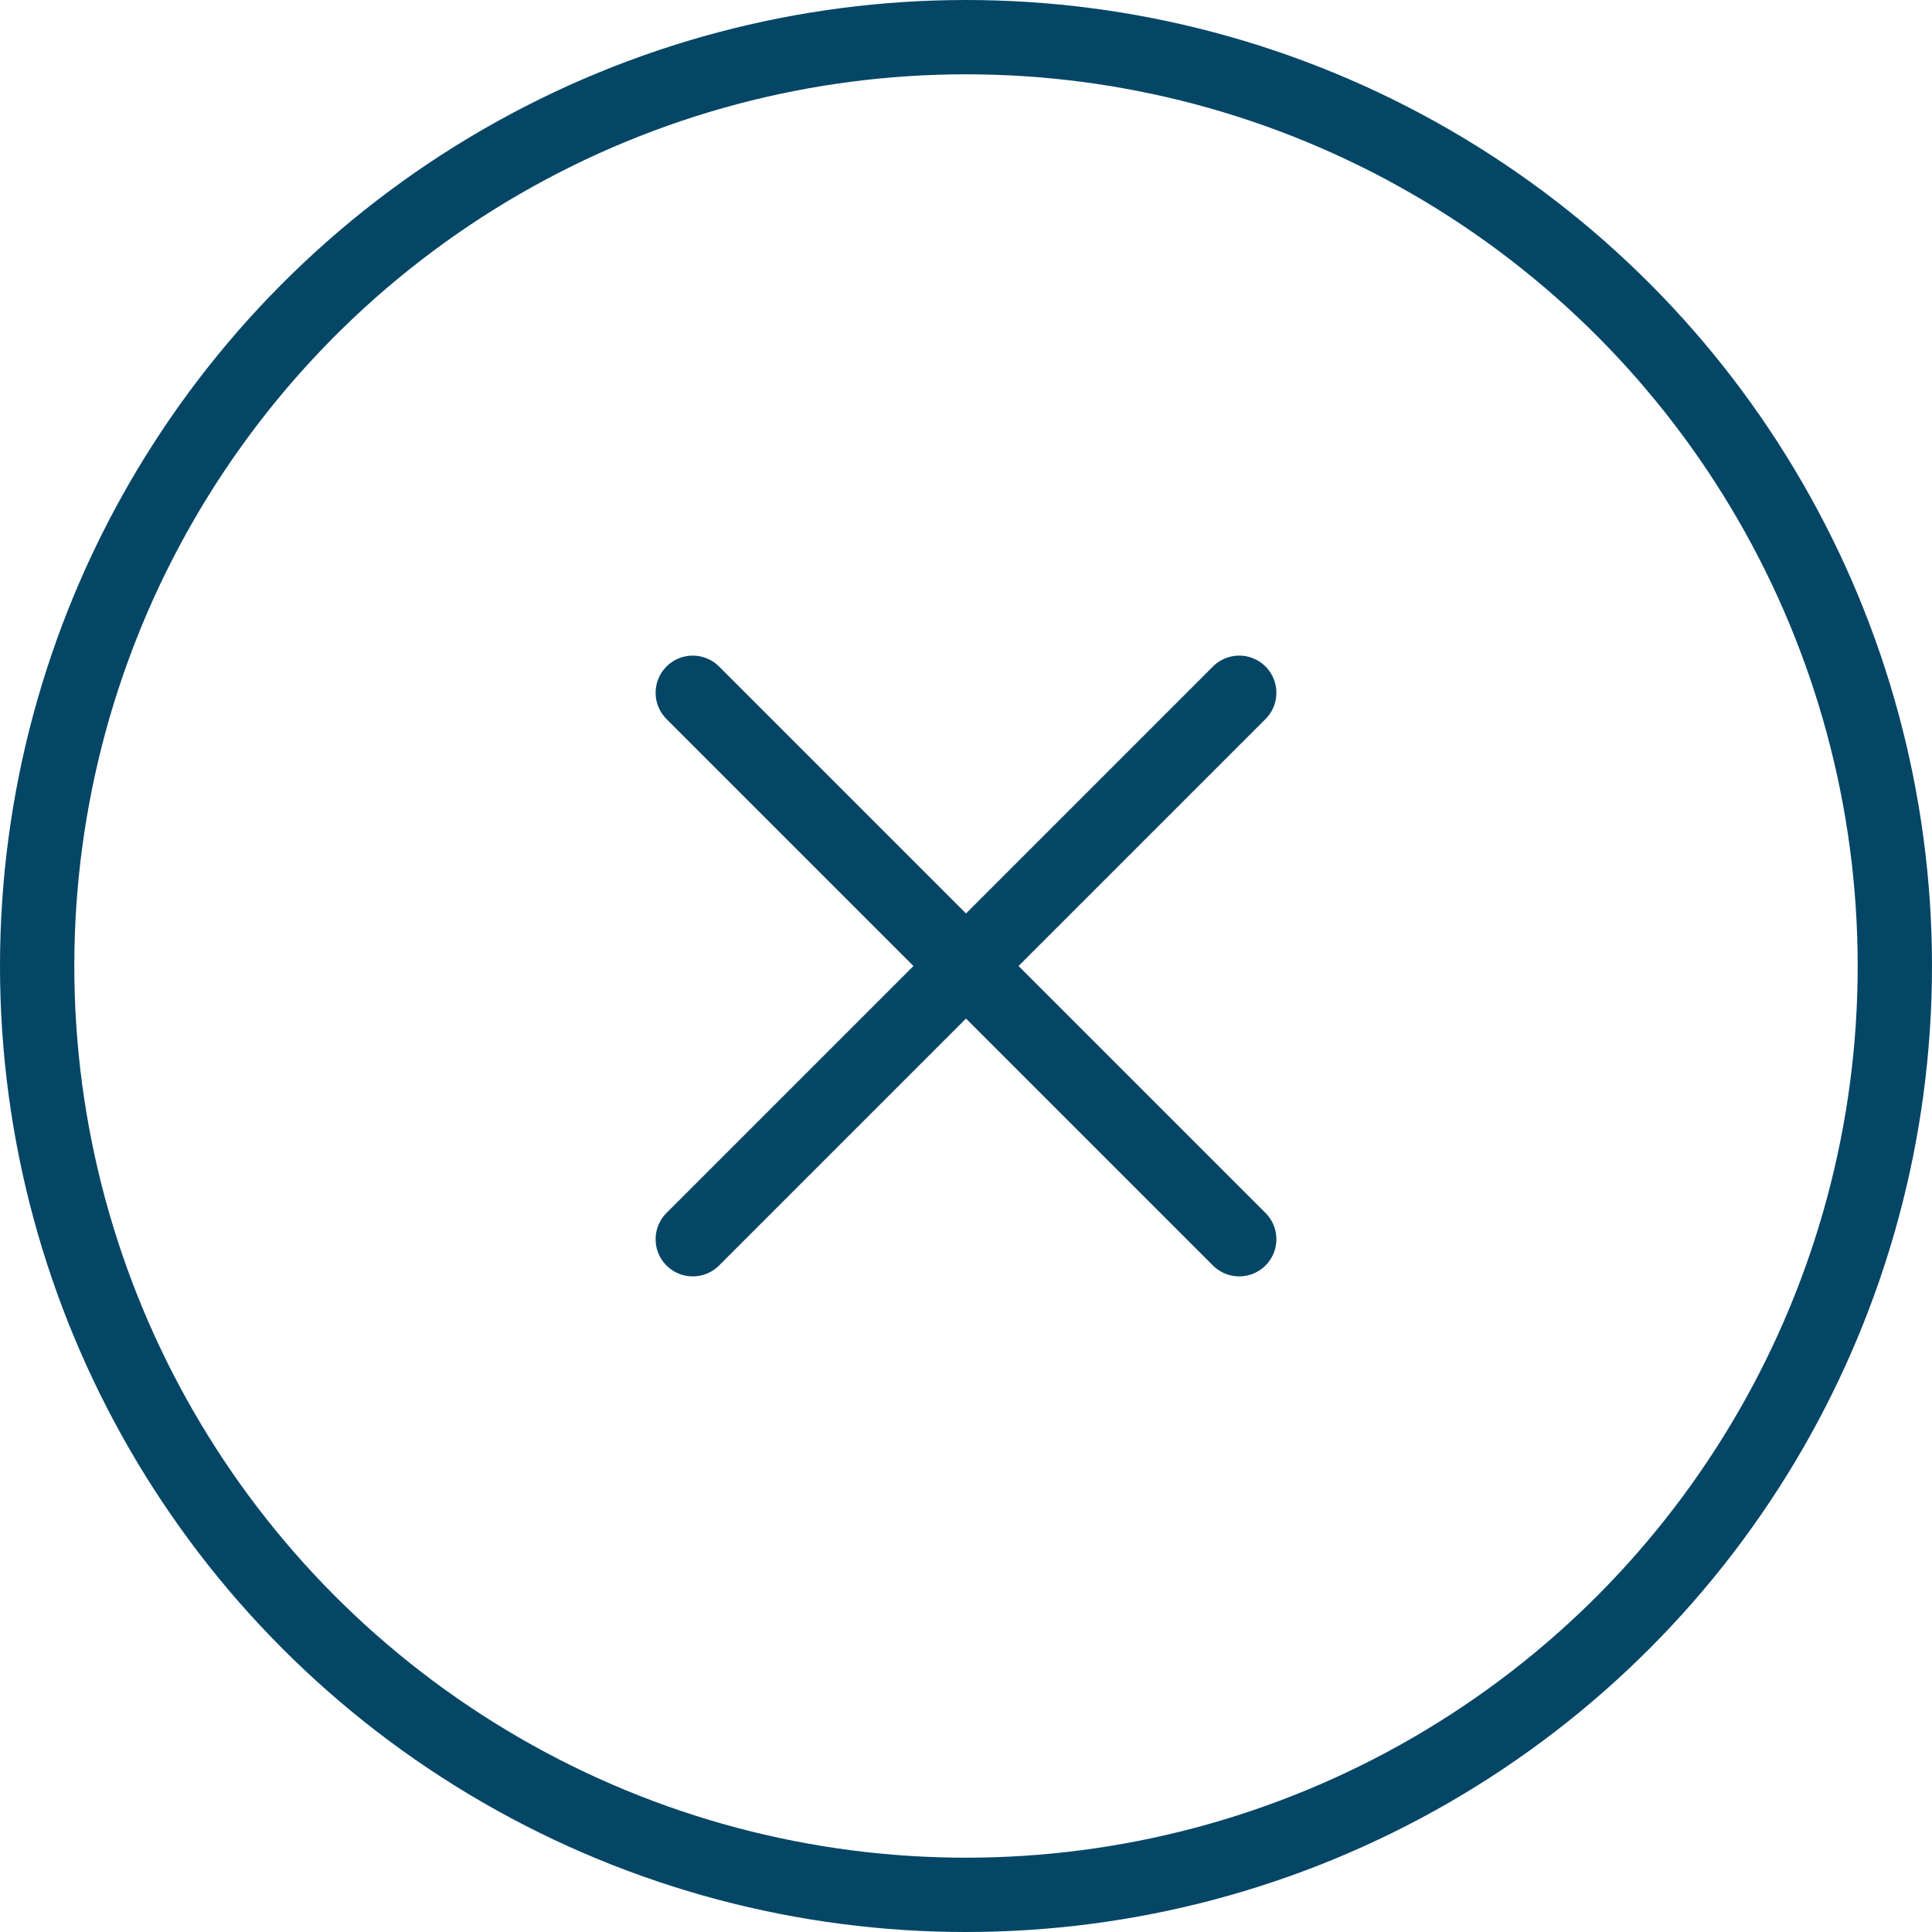 <svg width="52" height="52" viewBox="0 0 52 52" fill="none" xmlns="http://www.w3.org/2000/svg">
<g id="Picto-Menu">
<circle id="Ellipse 2" cx="26" cy="26" r="25" stroke="#054666" stroke-width="2"/>
<path id="Vector" d="M18.646 18.646L33.354 33.354M33.354 18.646L18.646 33.354" stroke="#054666" stroke-width="2" stroke-linecap="round" stroke-linejoin="round"/>
</g>
</svg>

